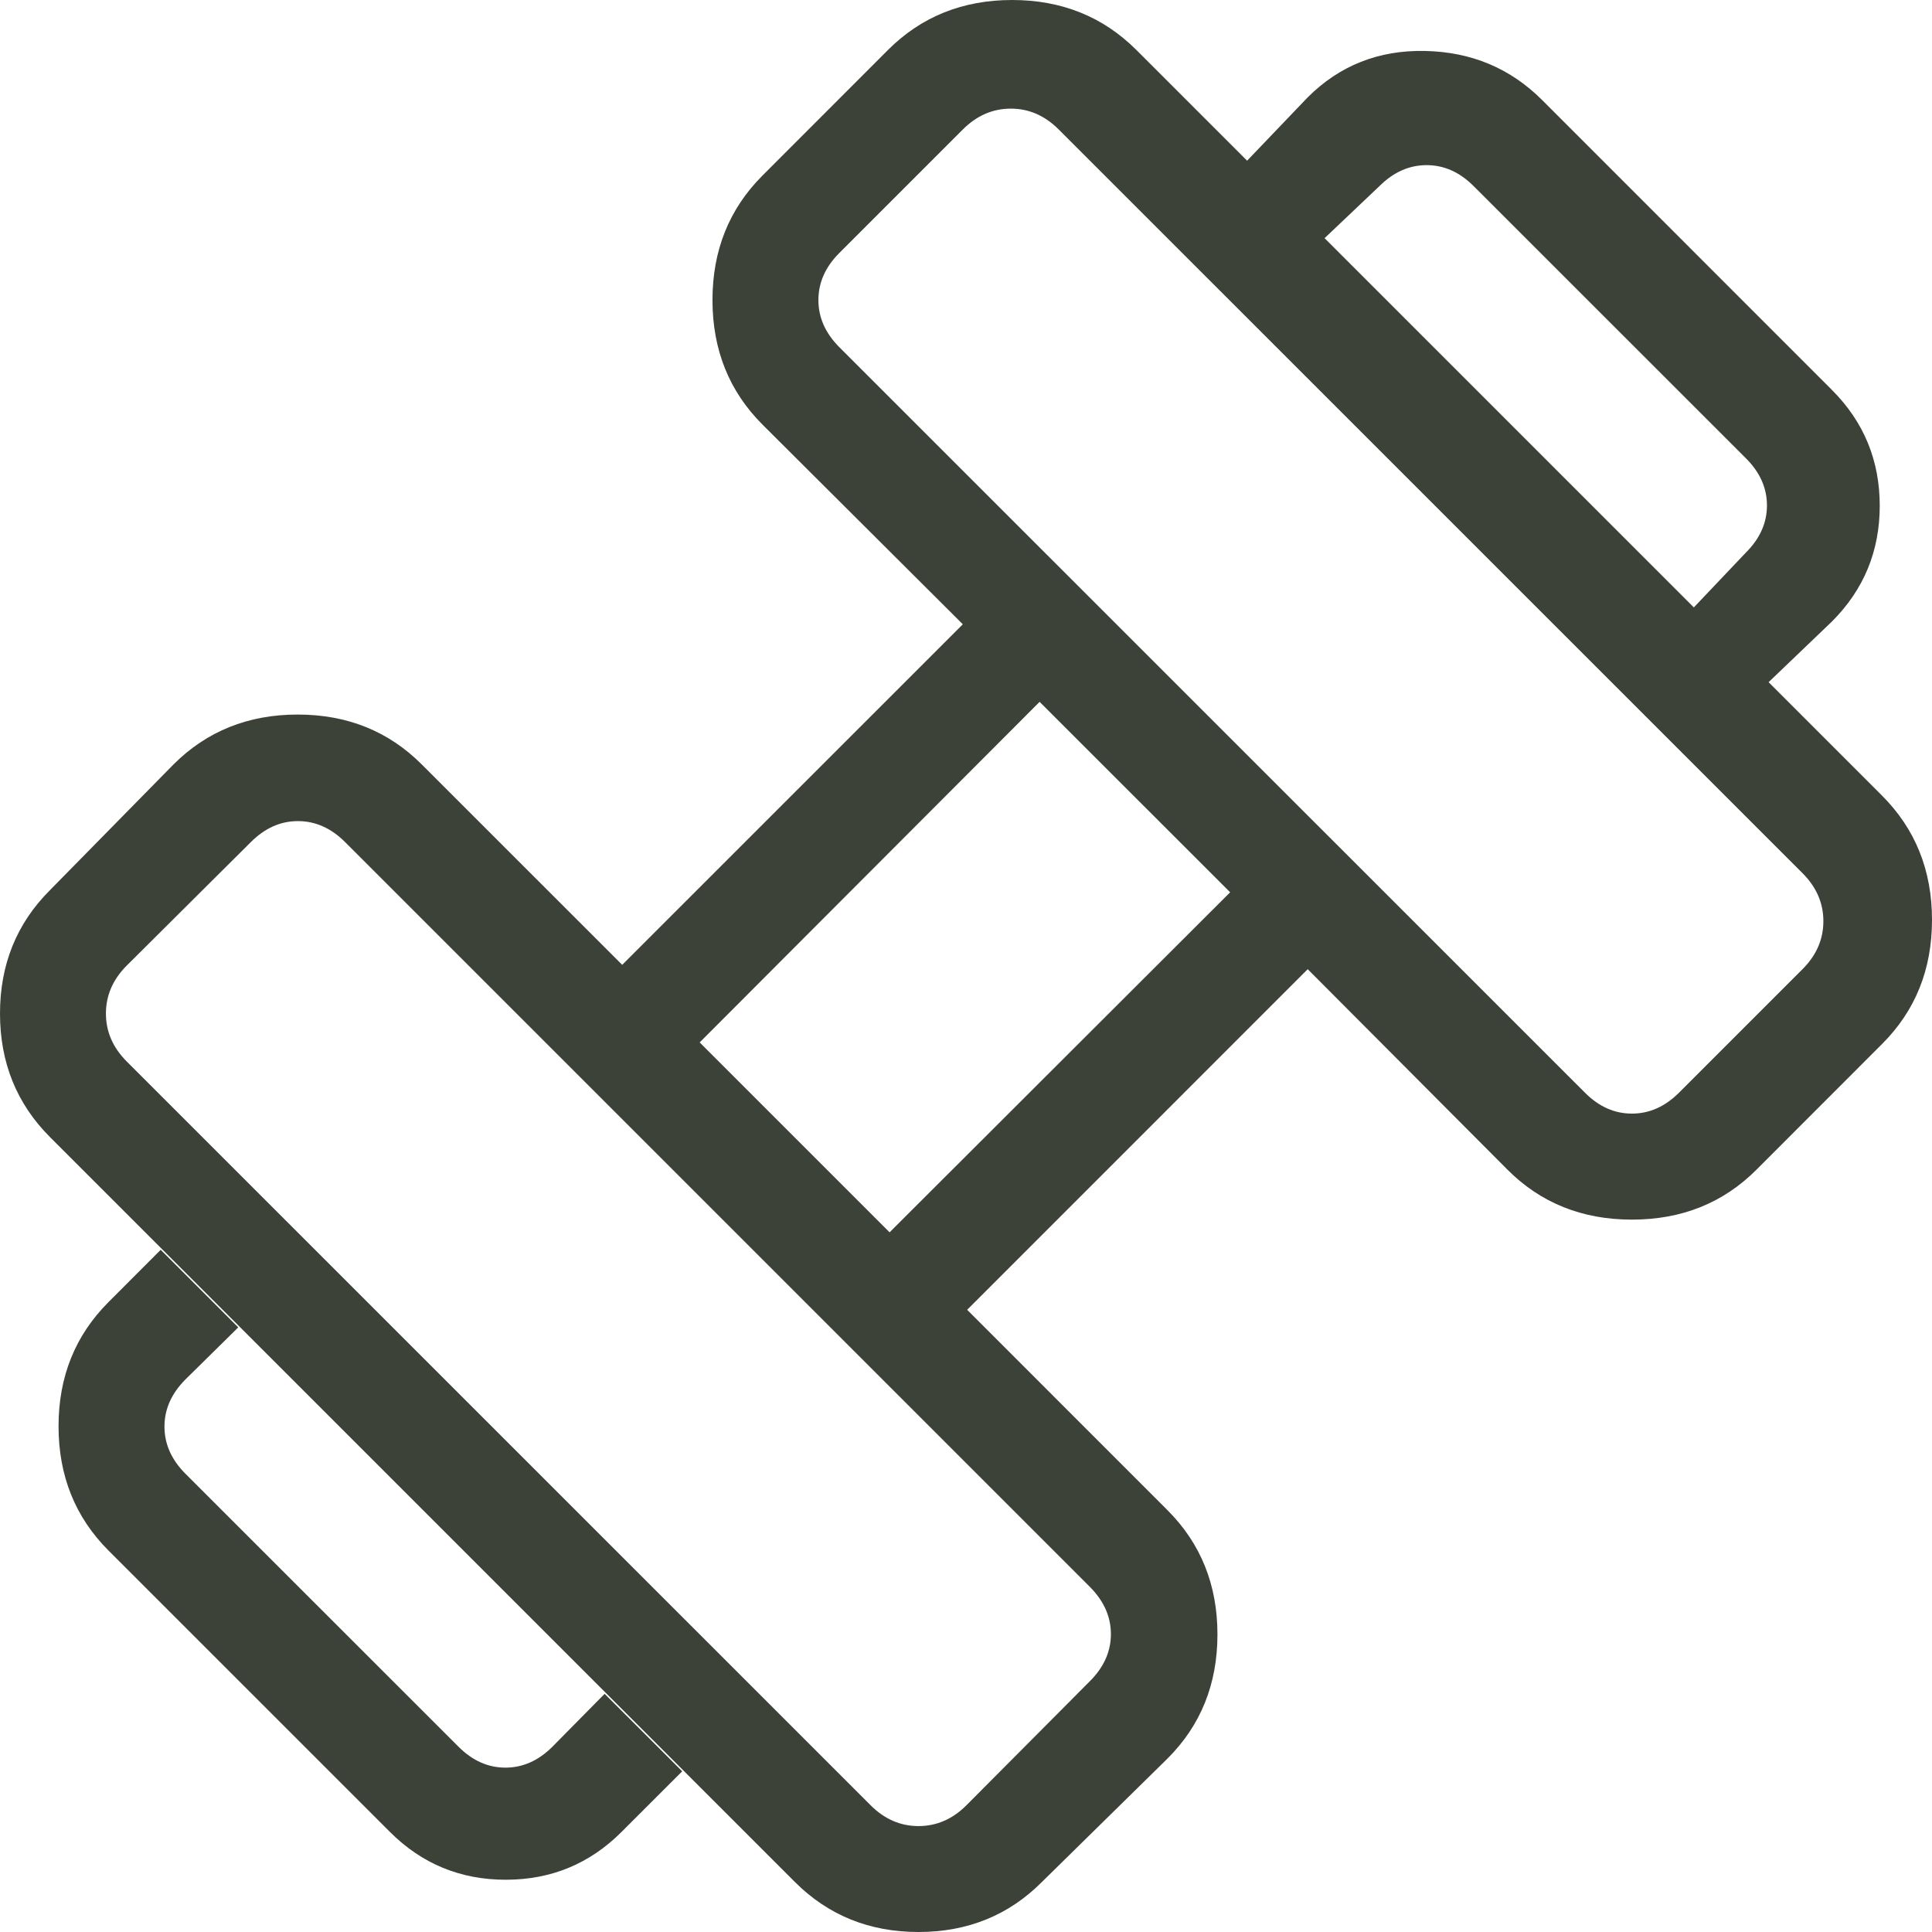 <svg width="40" height="40" viewBox="0 0 40 40" fill="none" xmlns="http://www.w3.org/2000/svg">
<path d="M36.617 14.124L35.069 12.576L36.149 11.438C36.438 11.15 36.583 10.825 36.583 10.464C36.583 10.104 36.438 9.779 36.149 9.49L30.508 3.851C30.22 3.563 29.896 3.419 29.536 3.419C29.176 3.419 28.852 3.563 28.562 3.851L27.424 4.931L25.82 3.327L27.075 2.015C27.735 1.356 28.544 1.035 29.502 1.055C30.461 1.074 31.27 1.413 31.929 2.072L37.928 8.073C38.588 8.733 38.918 9.532 38.918 10.471C38.918 11.409 38.588 12.209 37.928 12.868L36.617 14.124ZM12.868 37.928C12.209 38.588 11.409 38.918 10.471 38.918C9.532 38.918 8.733 38.588 8.073 37.928L2.247 32.103C1.557 31.413 1.212 30.555 1.212 29.529C1.212 28.504 1.557 27.647 2.247 26.958L3.327 25.876L4.933 27.482L3.837 28.562C3.549 28.852 3.405 29.176 3.405 29.536C3.405 29.896 3.549 30.221 3.837 30.51L9.492 36.163C9.78 36.452 10.104 36.597 10.464 36.597C10.824 36.597 11.149 36.452 11.438 36.163L12.518 35.069L14.124 36.673L12.868 37.928ZM34.761 22.624L37.319 20.066C37.607 19.778 37.751 19.447 37.751 19.072C37.751 18.697 37.607 18.366 37.319 18.078L21.922 2.683C21.634 2.394 21.303 2.249 20.928 2.249C20.553 2.249 20.222 2.393 19.934 2.681L17.376 5.239C17.088 5.527 16.944 5.851 16.944 6.213C16.944 6.573 17.088 6.897 17.376 7.187L32.816 22.624C33.103 22.912 33.427 23.056 33.787 23.056C34.147 23.056 34.472 22.912 34.761 22.624ZM20.01 37.375L22.568 34.804C22.855 34.516 23 34.192 23 33.832C23 33.472 22.855 33.148 22.568 32.858L7.142 17.432C6.854 17.145 6.529 17 6.168 17C5.808 17 5.484 17.145 5.196 17.432L2.625 19.99C2.337 20.278 2.193 20.609 2.193 20.984C2.193 21.359 2.337 21.69 2.625 21.978L18.022 37.373C18.31 37.662 18.641 37.807 19.016 37.807C19.391 37.807 19.722 37.663 20.01 37.375ZM18.418 25.514L25.469 18.474L21.524 14.531L14.486 21.582L18.418 25.514ZM21.571 38.965C20.883 39.655 20.031 40 19.016 40C18.001 40 17.148 39.655 16.458 38.965L1.035 23.542C0.345 22.852 0 21.999 0 20.984C0 19.969 0.345 19.117 1.035 18.429L3.59 15.829C4.28 15.139 5.137 14.794 6.163 14.794C7.189 14.794 8.046 15.139 8.734 15.829L12.882 19.976L19.934 12.925L15.786 8.79C15.096 8.101 14.751 7.241 14.751 6.213C14.751 5.184 15.096 4.325 15.786 3.635L18.384 1.035C19.074 0.345 19.931 0 20.955 0C21.979 0 22.837 0.345 23.528 1.035L38.965 16.472C39.655 17.162 40 18.02 40 19.045C40 20.071 39.655 20.928 38.965 21.616L36.367 24.216C35.678 24.906 34.818 25.251 33.787 25.251C32.757 25.251 31.898 24.906 31.21 24.216L27.075 20.066L20.024 27.118L24.171 31.266C24.861 31.956 25.206 32.813 25.206 33.839C25.206 34.865 24.861 35.722 24.171 36.41L21.571 38.965Z" fill="#3C4238"/>
</svg>
